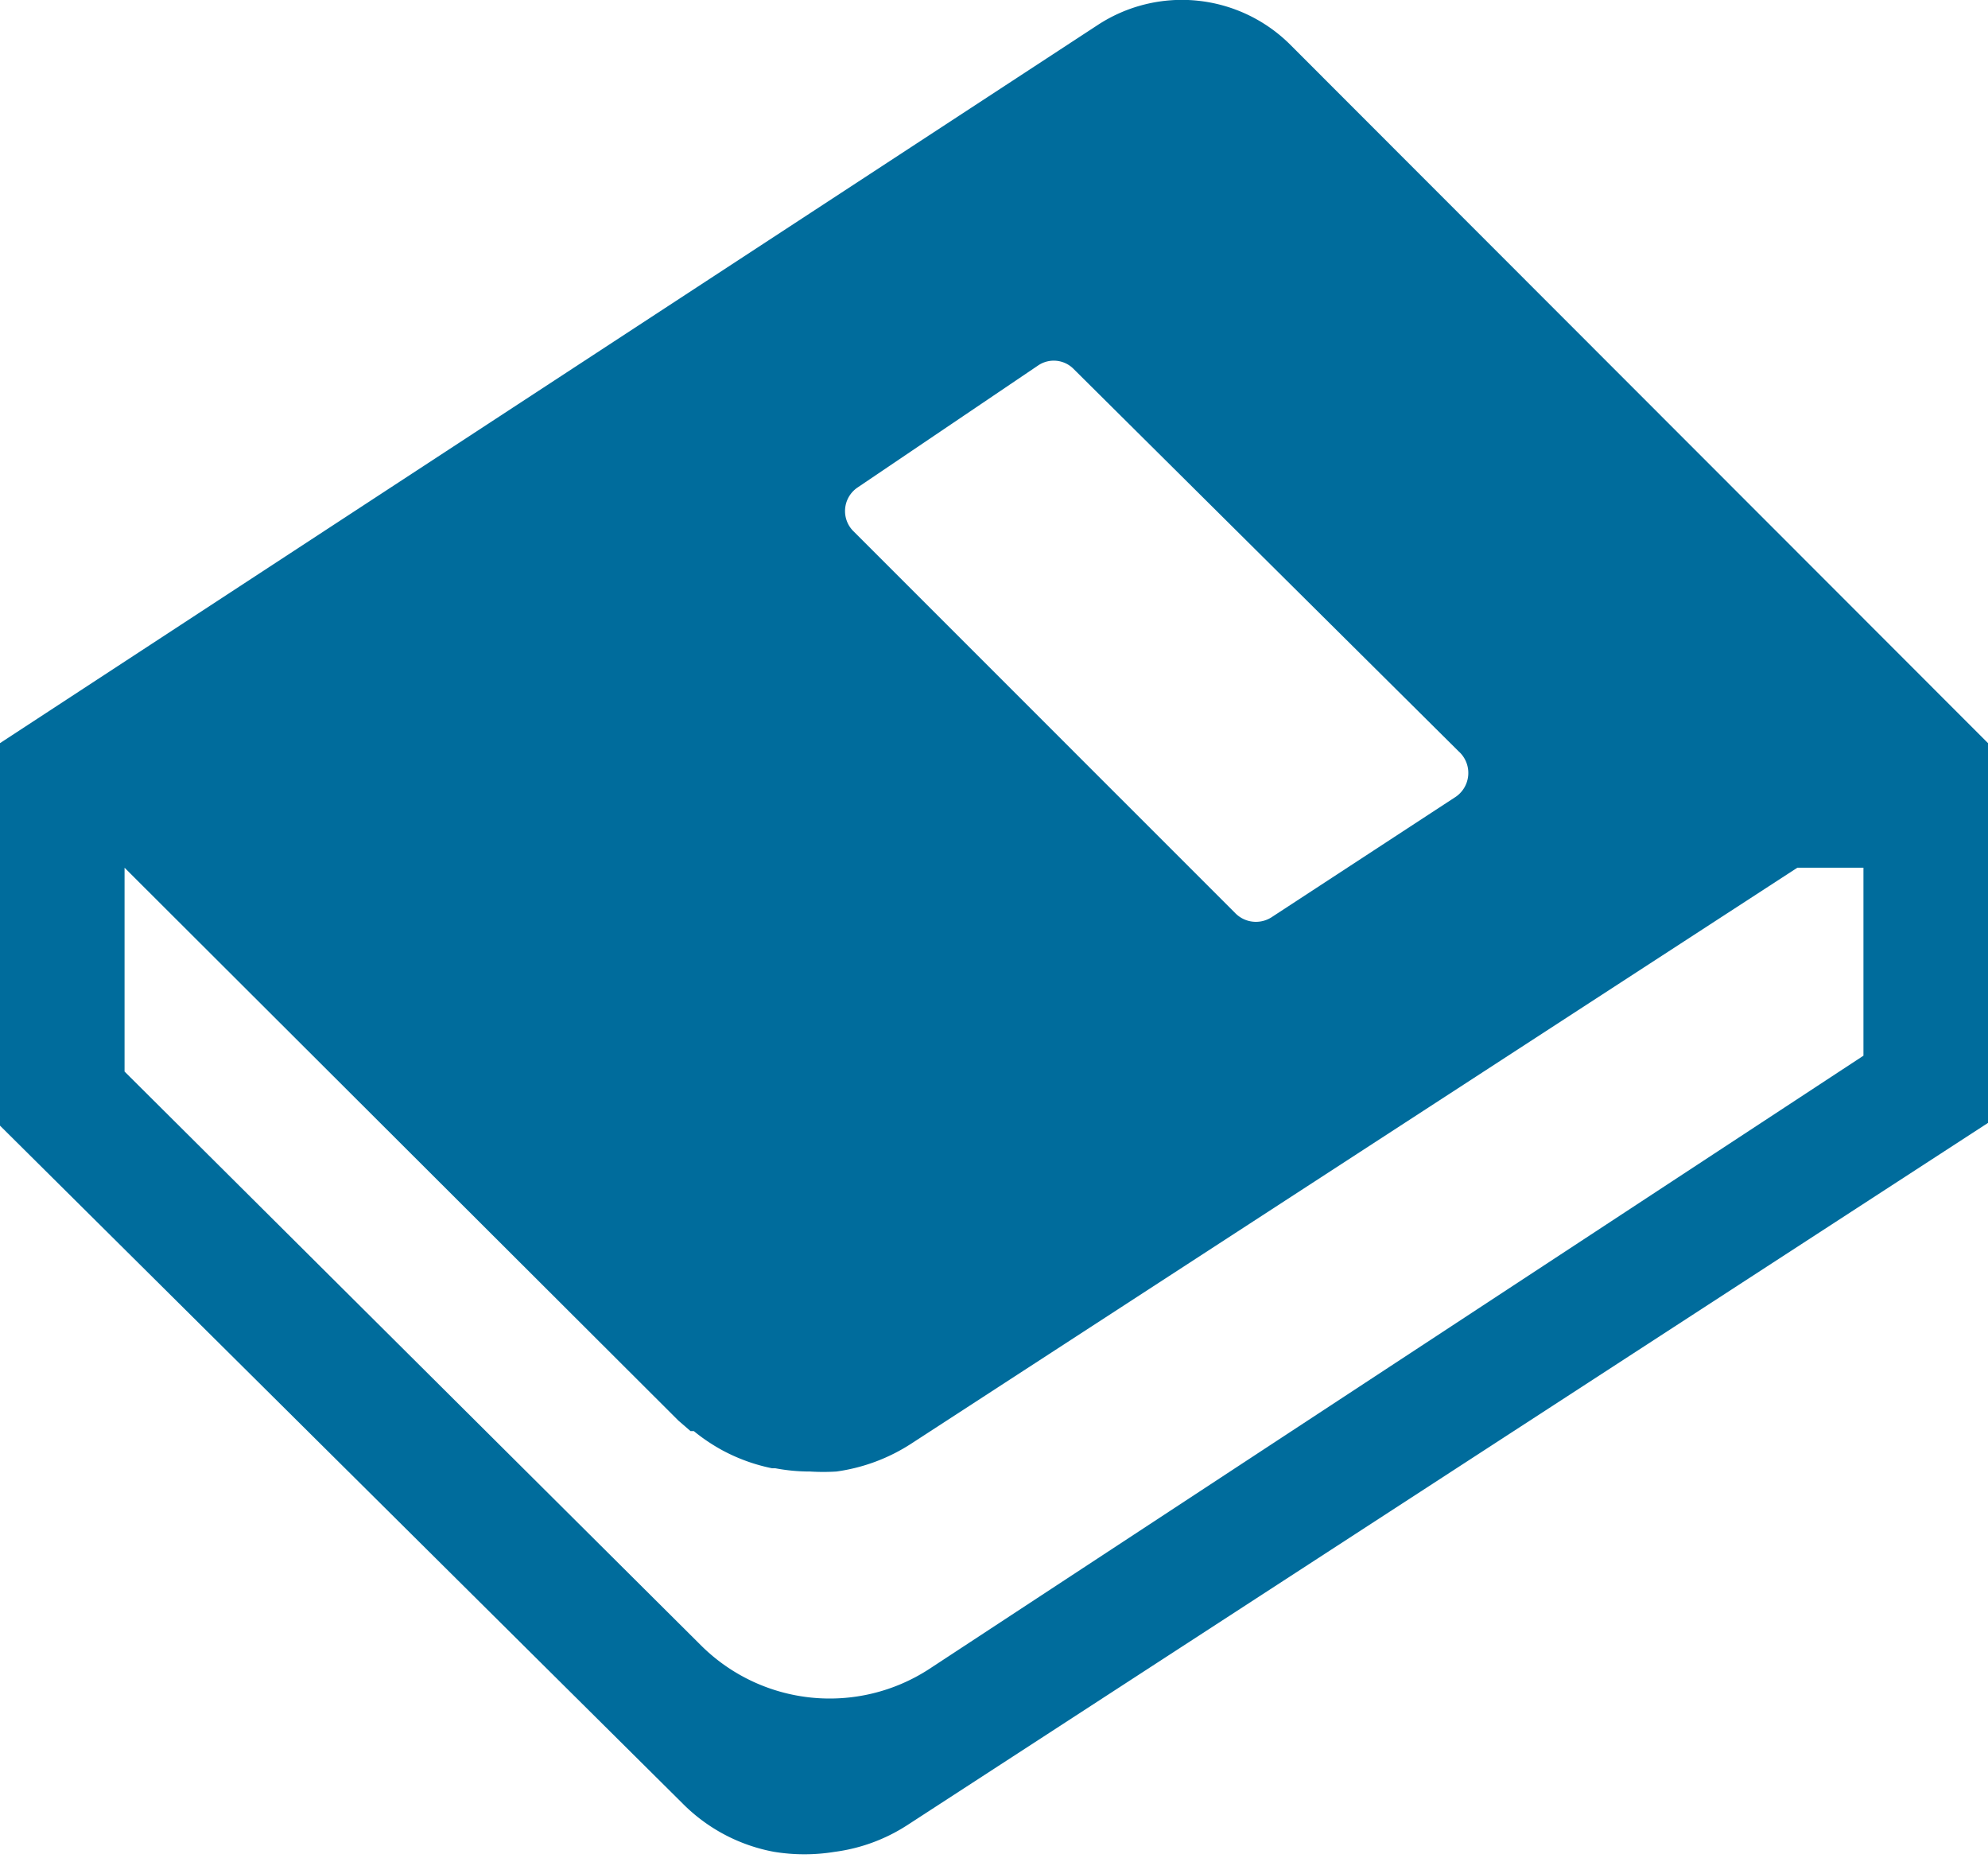 <svg xmlns="http://www.w3.org/2000/svg" viewBox="0 0 36.39 34"><defs><style>.cls-1{fill:#006c9c;}</style></defs><title>only-icon4</title><g id="レイヤー_2" data-name="レイヤー 2"><g id="レイヤー_1-2" data-name="レイヤー 1"><path class="cls-1" d="M36.39,13.6,23.62.82A2.81,2.81,0,0,0,20.09.46L0,13.6H0v7L12.49,33a3.17,3.17,0,0,0,1.68.89h0a3.45,3.45,0,0,0,1.11,0h0a3.21,3.21,0,0,0,1.33-.49L36.39,20.55v-7ZM2.28,15.88h0L12.42,26l.22.19.06,0a3.38,3.38,0,0,0,.52.35h0a3.31,3.31,0,0,0,.91.33h.06a3.39,3.39,0,0,0,.64.06h0a3.87,3.87,0,0,0,.48,0h0a3.36,3.36,0,0,0,1.37-.51L32.9,15.88h1.21v3.44L17,30.55a3.34,3.34,0,0,1-4.16-.43L2.28,19.61ZM26.62,14.6l-3.35,2.19a.53.53,0,0,1-.65-.07l-7-7a.52.52,0,0,1,.08-.8L19,6.69a.51.51,0,0,1,.65.06l7.05,7A.53.53,0,0,1,26.62,14.6Z"/></g></g></svg>